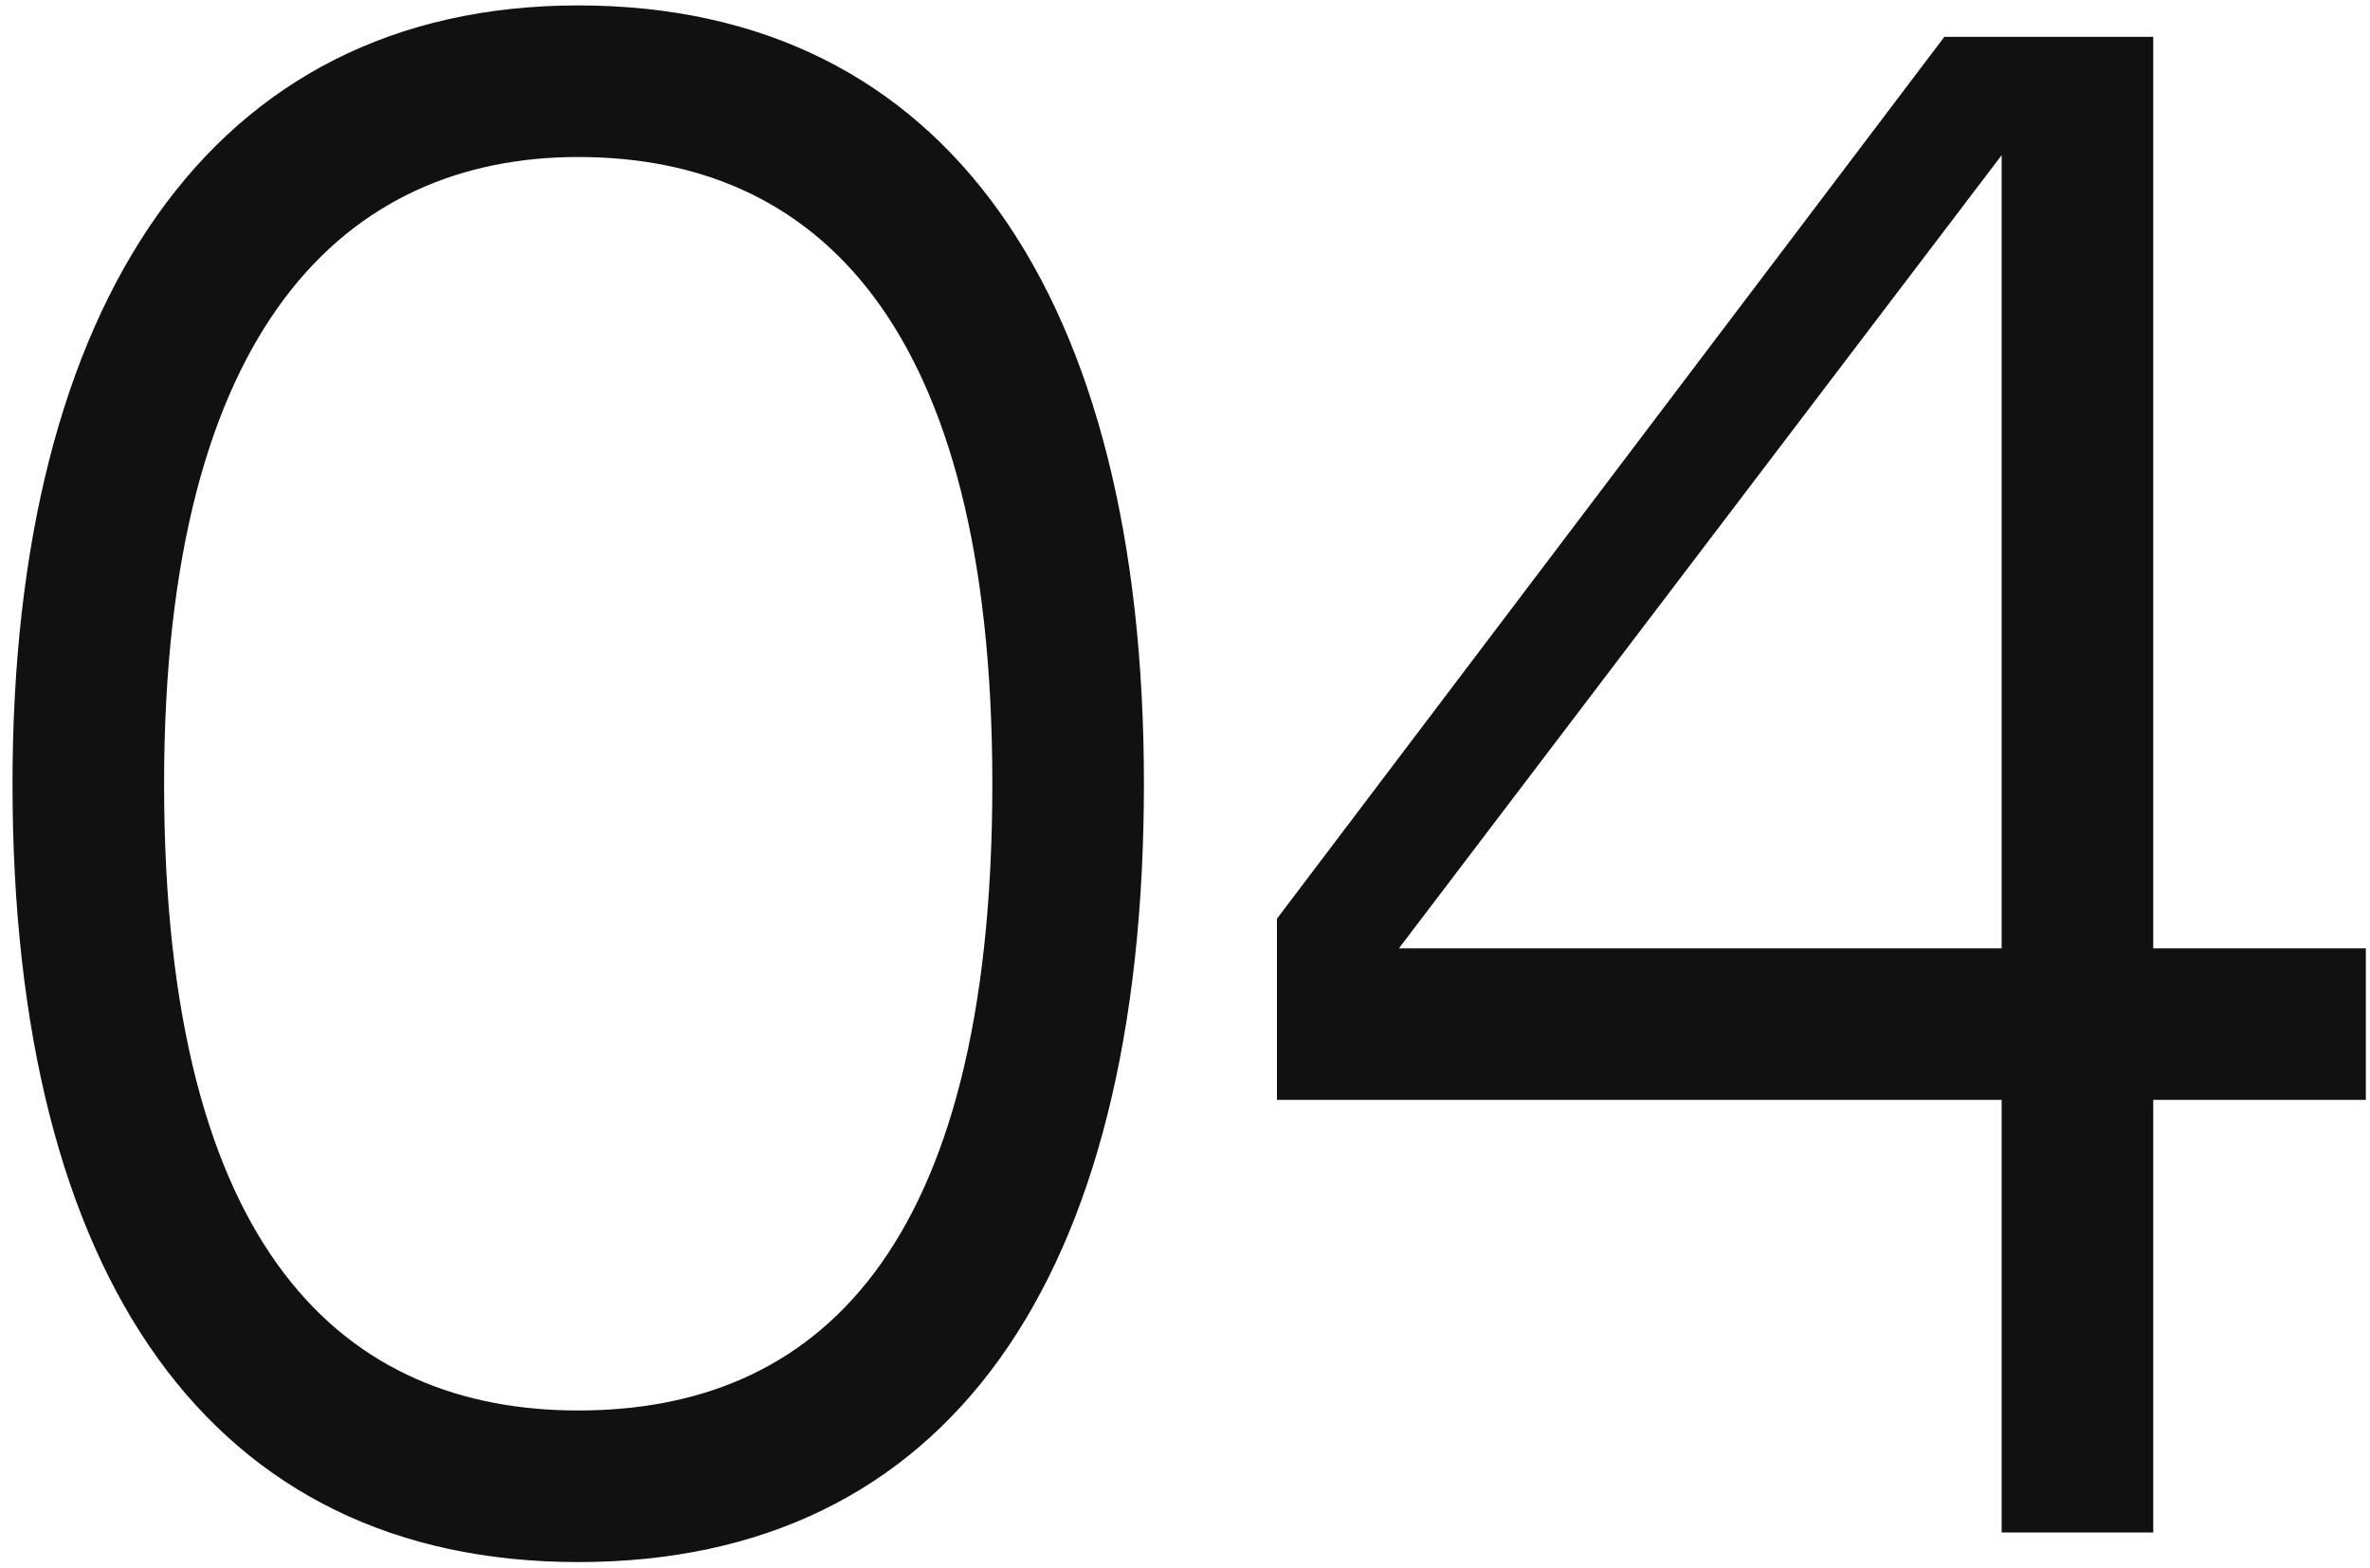 <?xml version="1.0" encoding="UTF-8"?> <svg xmlns="http://www.w3.org/2000/svg" width="133" height="88" viewBox="0 0 133 88" fill="none"> <path d="M32.449 0.304C53.198 0.304 64.195 16.696 64.195 43.982C64.195 71.787 53.198 87.66 32.449 87.66C11.906 87.66 0.702 71.787 0.702 43.982C0.702 17.111 11.803 0.304 32.449 0.304ZM32.449 79.153C45.728 79.153 55.688 70.334 55.688 43.982C55.688 18.045 45.728 8.811 32.449 8.811C19.48 8.811 9.209 18.252 9.209 43.982C9.209 70.438 19.48 79.153 32.449 79.153ZM132.767 61.723H120.836V86H112.329V61.723H71.66V51.556L109.113 2.068H120.836V53.216H132.767V61.723ZM112.329 53.216V8.708L78.507 53.216H112.329Z" fill="#111111"></path> </svg> 